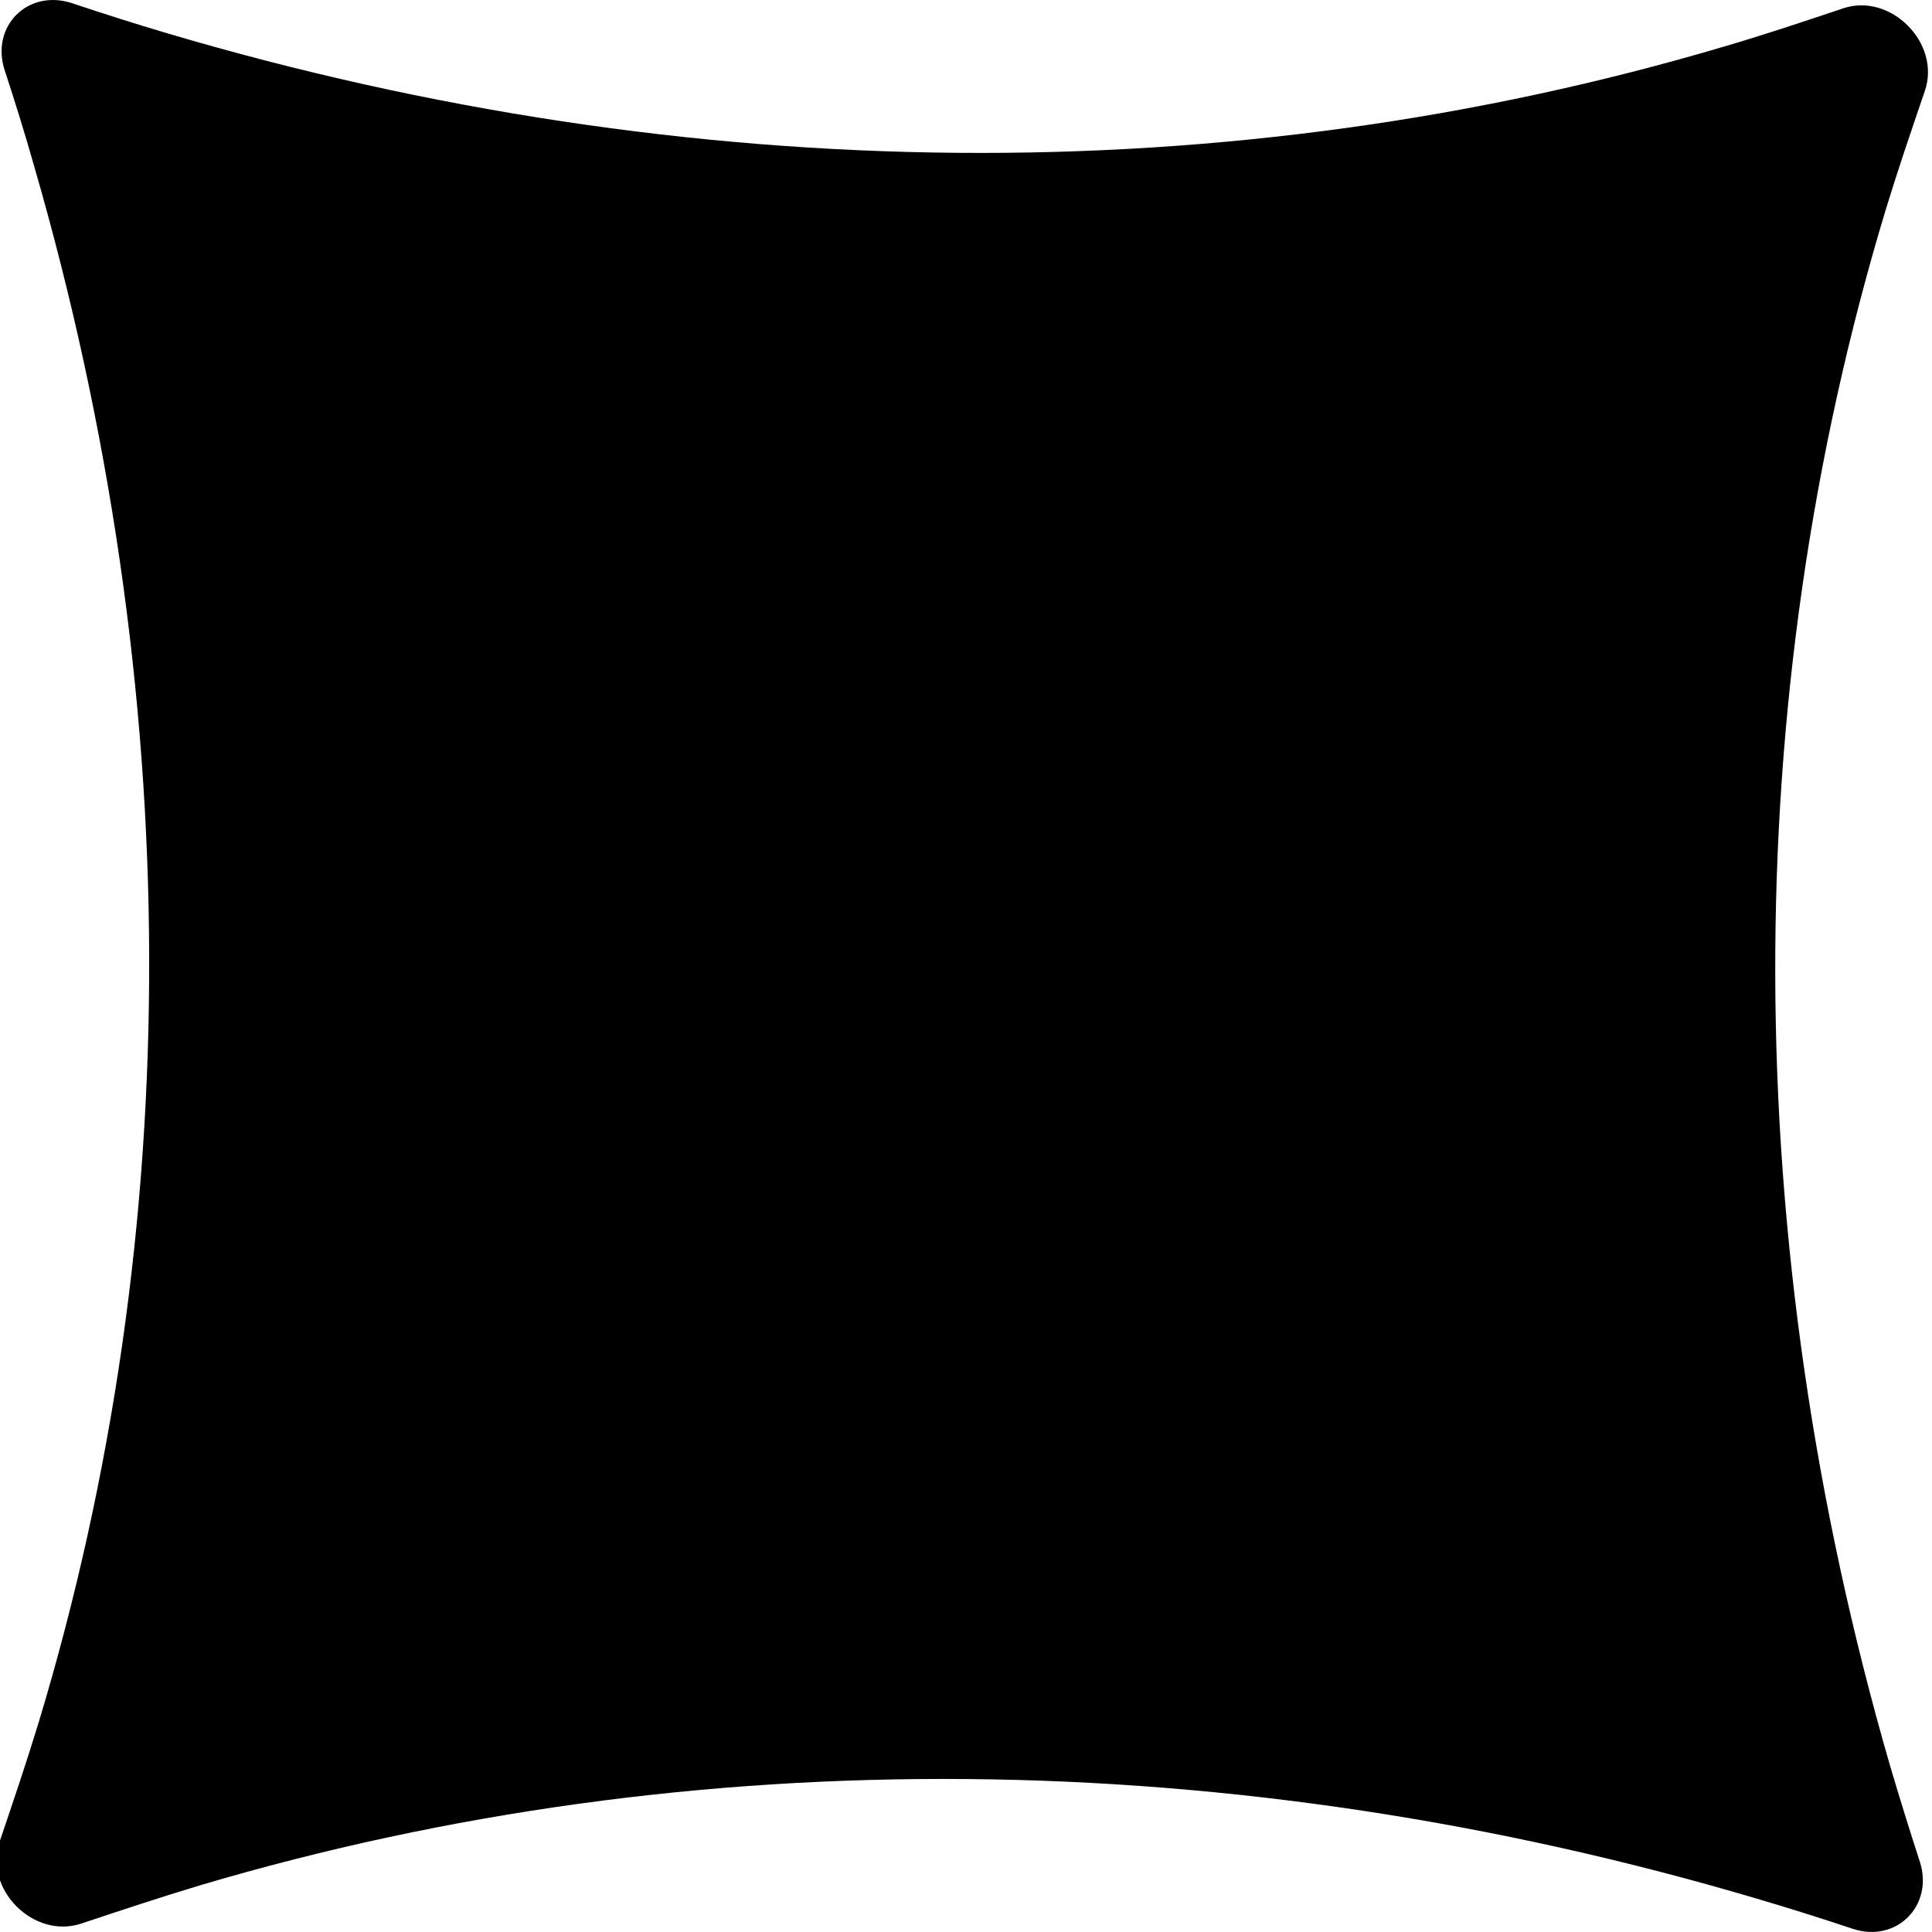 <svg
  viewBox="0.005 0.001 499.997 499.995"
  width="512"
  height="512"
  xmlns="http://www.w3.org/2000/svg">
  <g
    id="页面-1"
    stroke="none"
    stroke-width="1"
    fill="none"
    fill-rule="evenodd"
    transform="matrix(13.152, 0, 0, 12.368, 9.489, 3.157)">
    <g
      id="Weather"
      transform="matrix(1.125, 0, 0, 1, -918.069, -48)"
      fill-rule="nonzero">
      <g
        id="sparkles_fill"
        transform="matrix(0.981, 0, 0, 1, 816, 48)">
        <path
          d="M24,0 L24,24 L0,24 L0,0 L24,0 Z M12.593,23.258 L12.582,23.26 L12.511,23.295 L12.492,23.299 L12.492,23.299 L12.477,23.295 L12.406,23.26 C12.396,23.256 12.387,23.259 12.382,23.265 L12.378,23.276 L12.361,23.703 L12.366,23.723 L12.377,23.736 L12.48,23.81 L12.495,23.814 L12.495,23.814 L12.507,23.81 L12.611,23.736 L12.623,23.72 L12.623,23.72 L12.627,23.703 L12.61,23.276 C12.608,23.266 12.601,23.259 12.593,23.258 L12.593,23.258 Z M12.858,23.145 L12.845,23.147 L12.66,23.24 L12.65,23.25 L12.65,23.25 L12.647,23.261 L12.665,23.691 L12.67,23.703 L12.67,23.703 L12.678,23.71 L12.879,23.803 C12.891,23.807 12.902,23.803 12.908,23.795 L12.912,23.781 L12.878,23.167 C12.875,23.155 12.867,23.147 12.858,23.145 L12.858,23.145 Z M12.143,23.147 C12.133,23.142 12.122,23.145 12.116,23.153 L12.11,23.167 L12.076,23.781 C12.075,23.793 12.083,23.802 12.093,23.805 L12.108,23.803 L12.309,23.71 L12.319,23.702 L12.319,23.702 L12.323,23.691 L12.34,23.261 L12.337,23.249 L12.337,23.249 L12.328,23.24 L12.143,23.147 Z"
          id="MingCute"
          fill-rule="nonzero"
        />
        <path
          d="M 33.731 1.64 C 33.489 2.471 33.25 3.294 33.032 4.13 C 30.379 14.426 30.405 25.738 33.109 36.694 C 33.279 37.365 33.453 38.03 33.64 38.702 C 33.891 39.623 33.218 40.41 32.439 40.103 C 31.87 39.88 31.301 39.67 30.728 39.472 C 21.409 36.234 11.775 36.135 2.989 39.19 C 2.273 39.442 1.569 39.718 0.86 39.994 C 0.008 40.329 -0.89 39.271 -0.596 38.274 C -0.356 37.445 -0.118 36.619 0.1 35.78 C 2.753 25.484 2.725 14.178 0.017 3.217 C -0.144 2.551 -0.321 1.881 -0.507 1.216 C -0.764 0.293 -0.092 -0.494 0.695 -0.188 C 1.26 0.033 1.83 0.247 2.396 0.443 C 11.721 3.682 21.356 3.777 30.143 0.721 C 30.858 0.476 31.564 0.198 32.273 -0.081 C 33.119 -0.414 34.016 0.646 33.731 1.64 Z"
          id="形状"
          style="transform-origin: 16.564px 19.958px; fill: rgb(0, 0, 0);"
        />
      </g>
    </g>
  </g>
</svg>